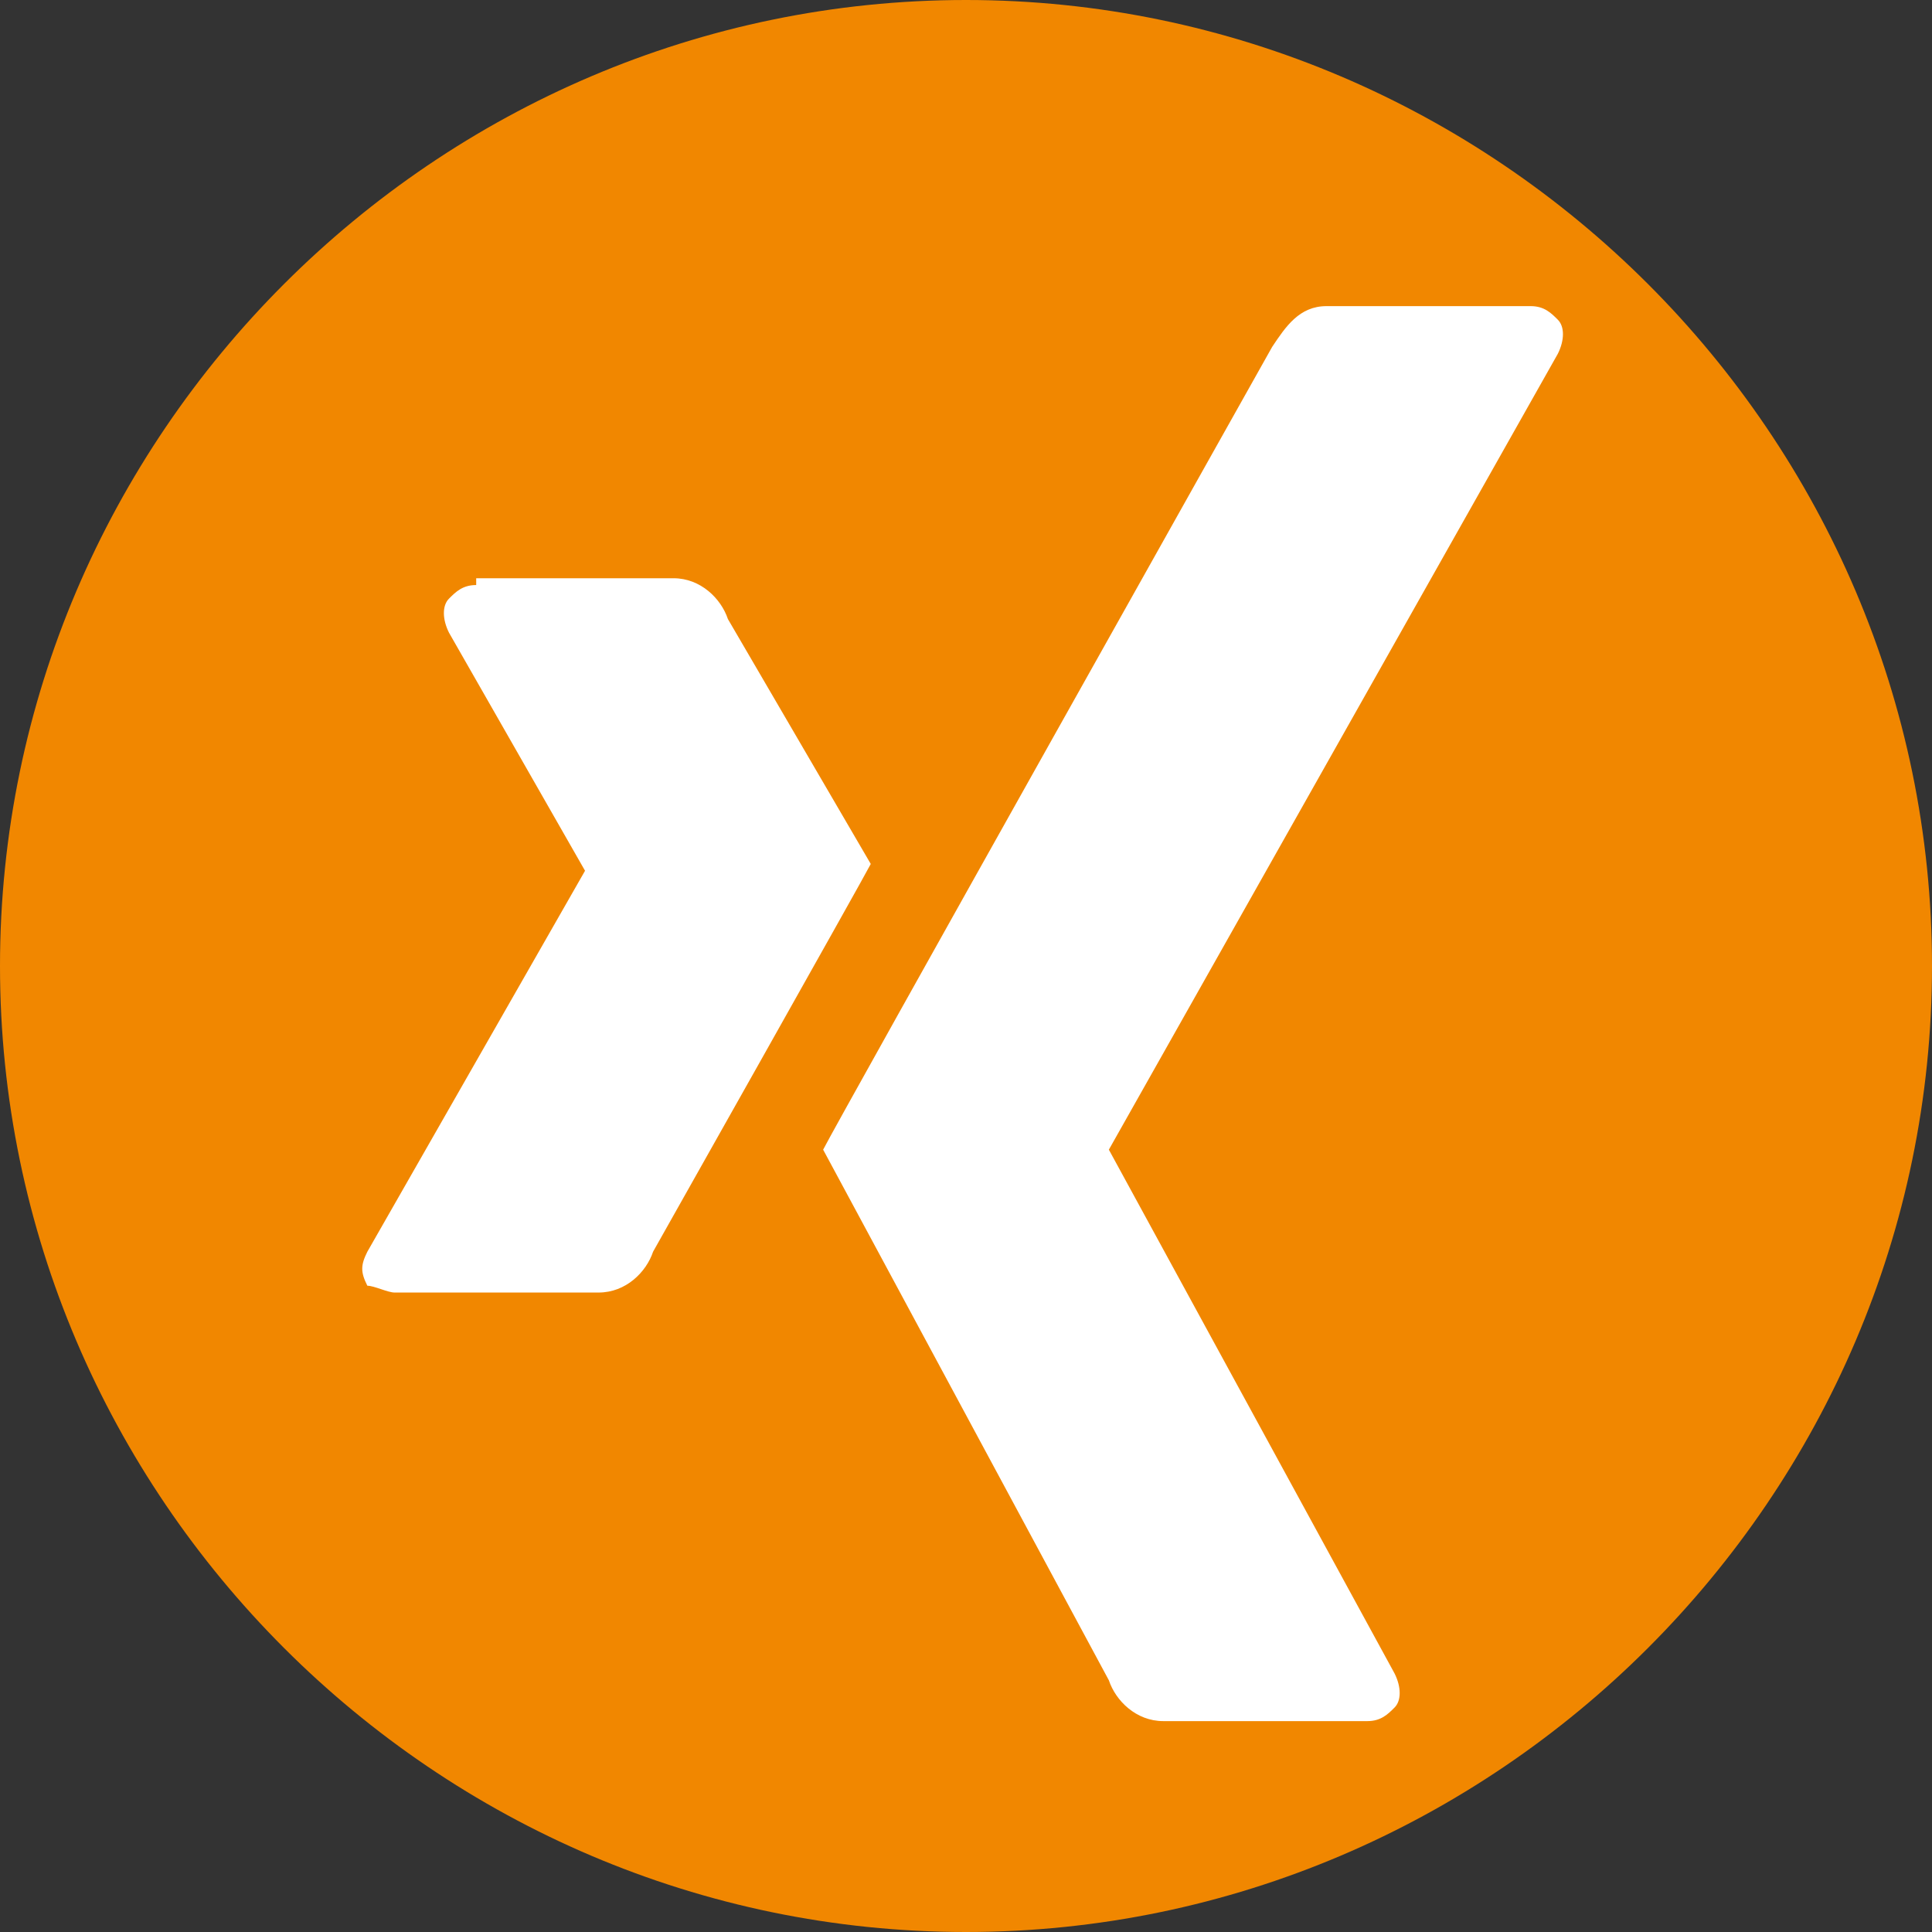 <?xml version="1.0" encoding="UTF-8"?>
<svg xmlns="http://www.w3.org/2000/svg" xmlns:xlink="http://www.w3.org/1999/xlink" version="1.1" id="Ebene_1" x="0px" y="0px" viewBox="0 0 28.4 28.4" style="enable-background:new 0 0 28.4 28.4;" xml:space="preserve">
<rect x="0" y="0" width="28.4" height="28.4" fill="#333333" stroke="none"/>
<style type="text/css">
	.st0{clip-path:url(#SVGID_00000010283284346526503500000015690506297008326574_);fill:#F18700;}
	.st1{clip-path:url(#SVGID_00000010283284346526503500000015690506297008326574_);fill:#FFFFFF;}
</style>
<g>
	<defs>
		<rect id="SVGID_1_" width="28.4" height="28.4"></rect>
	</defs>
	<clipPath id="SVGID_00000114056067075326032880000009738735057704771257_">
		<use xlink:href="#SVGID_1_" style="overflow:visible;"></use>
	</clipPath>
	<path style="clip-path:url(#SVGID_00000114056067075326032880000009738735057704771257_);fill:#F18700;" d="M28.4,14.2   c0,7.8-6.4,14.2-14.2,14.2S0,22,0,14.2S6.4,0,14.2,0S28.4,6.4,28.4,14.2"></path>
	<path style="clip-path:url(#SVGID_00000114056067075326032880000009738735057704771257_);fill:#FFFFFF;" d="M7,8.6   c-0.2,0-0.3,0.1-0.4,0.2c-0.1,0.1-0.1,0.3,0,0.5l2,3.5c0,0,0,0,0,0l-3.2,5.6c-0.1,0.2-0.1,0.3,0,0.5C5.5,18.9,5.7,19,5.8,19h3   c0.4,0,0.7-0.3,0.8-0.6c0,0,3.1-5.5,3.2-5.7c0,0-2.1-3.6-2.1-3.6c-0.1-0.3-0.4-0.6-0.8-0.6H7z"></path>
	<path style="clip-path:url(#SVGID_00000114056067075326032880000009738735057704771257_);fill:#FFFFFF;" d="M19.5,4.5   c-0.4,0-0.6,0.3-0.8,0.6c0,0-6.4,11.4-6.6,11.8c0,0,4.2,7.8,4.2,7.8c0.1,0.3,0.4,0.6,0.8,0.6h3c0.2,0,0.3-0.1,0.4-0.2   c0.1-0.1,0.1-0.3,0-0.5l-4.2-7.7c0,0,0,0,0,0l6.6-11.7C23,5,23,4.8,22.9,4.7c-0.1-0.1-0.2-0.2-0.4-0.2H19.5z"></path>
</g>
</svg>
